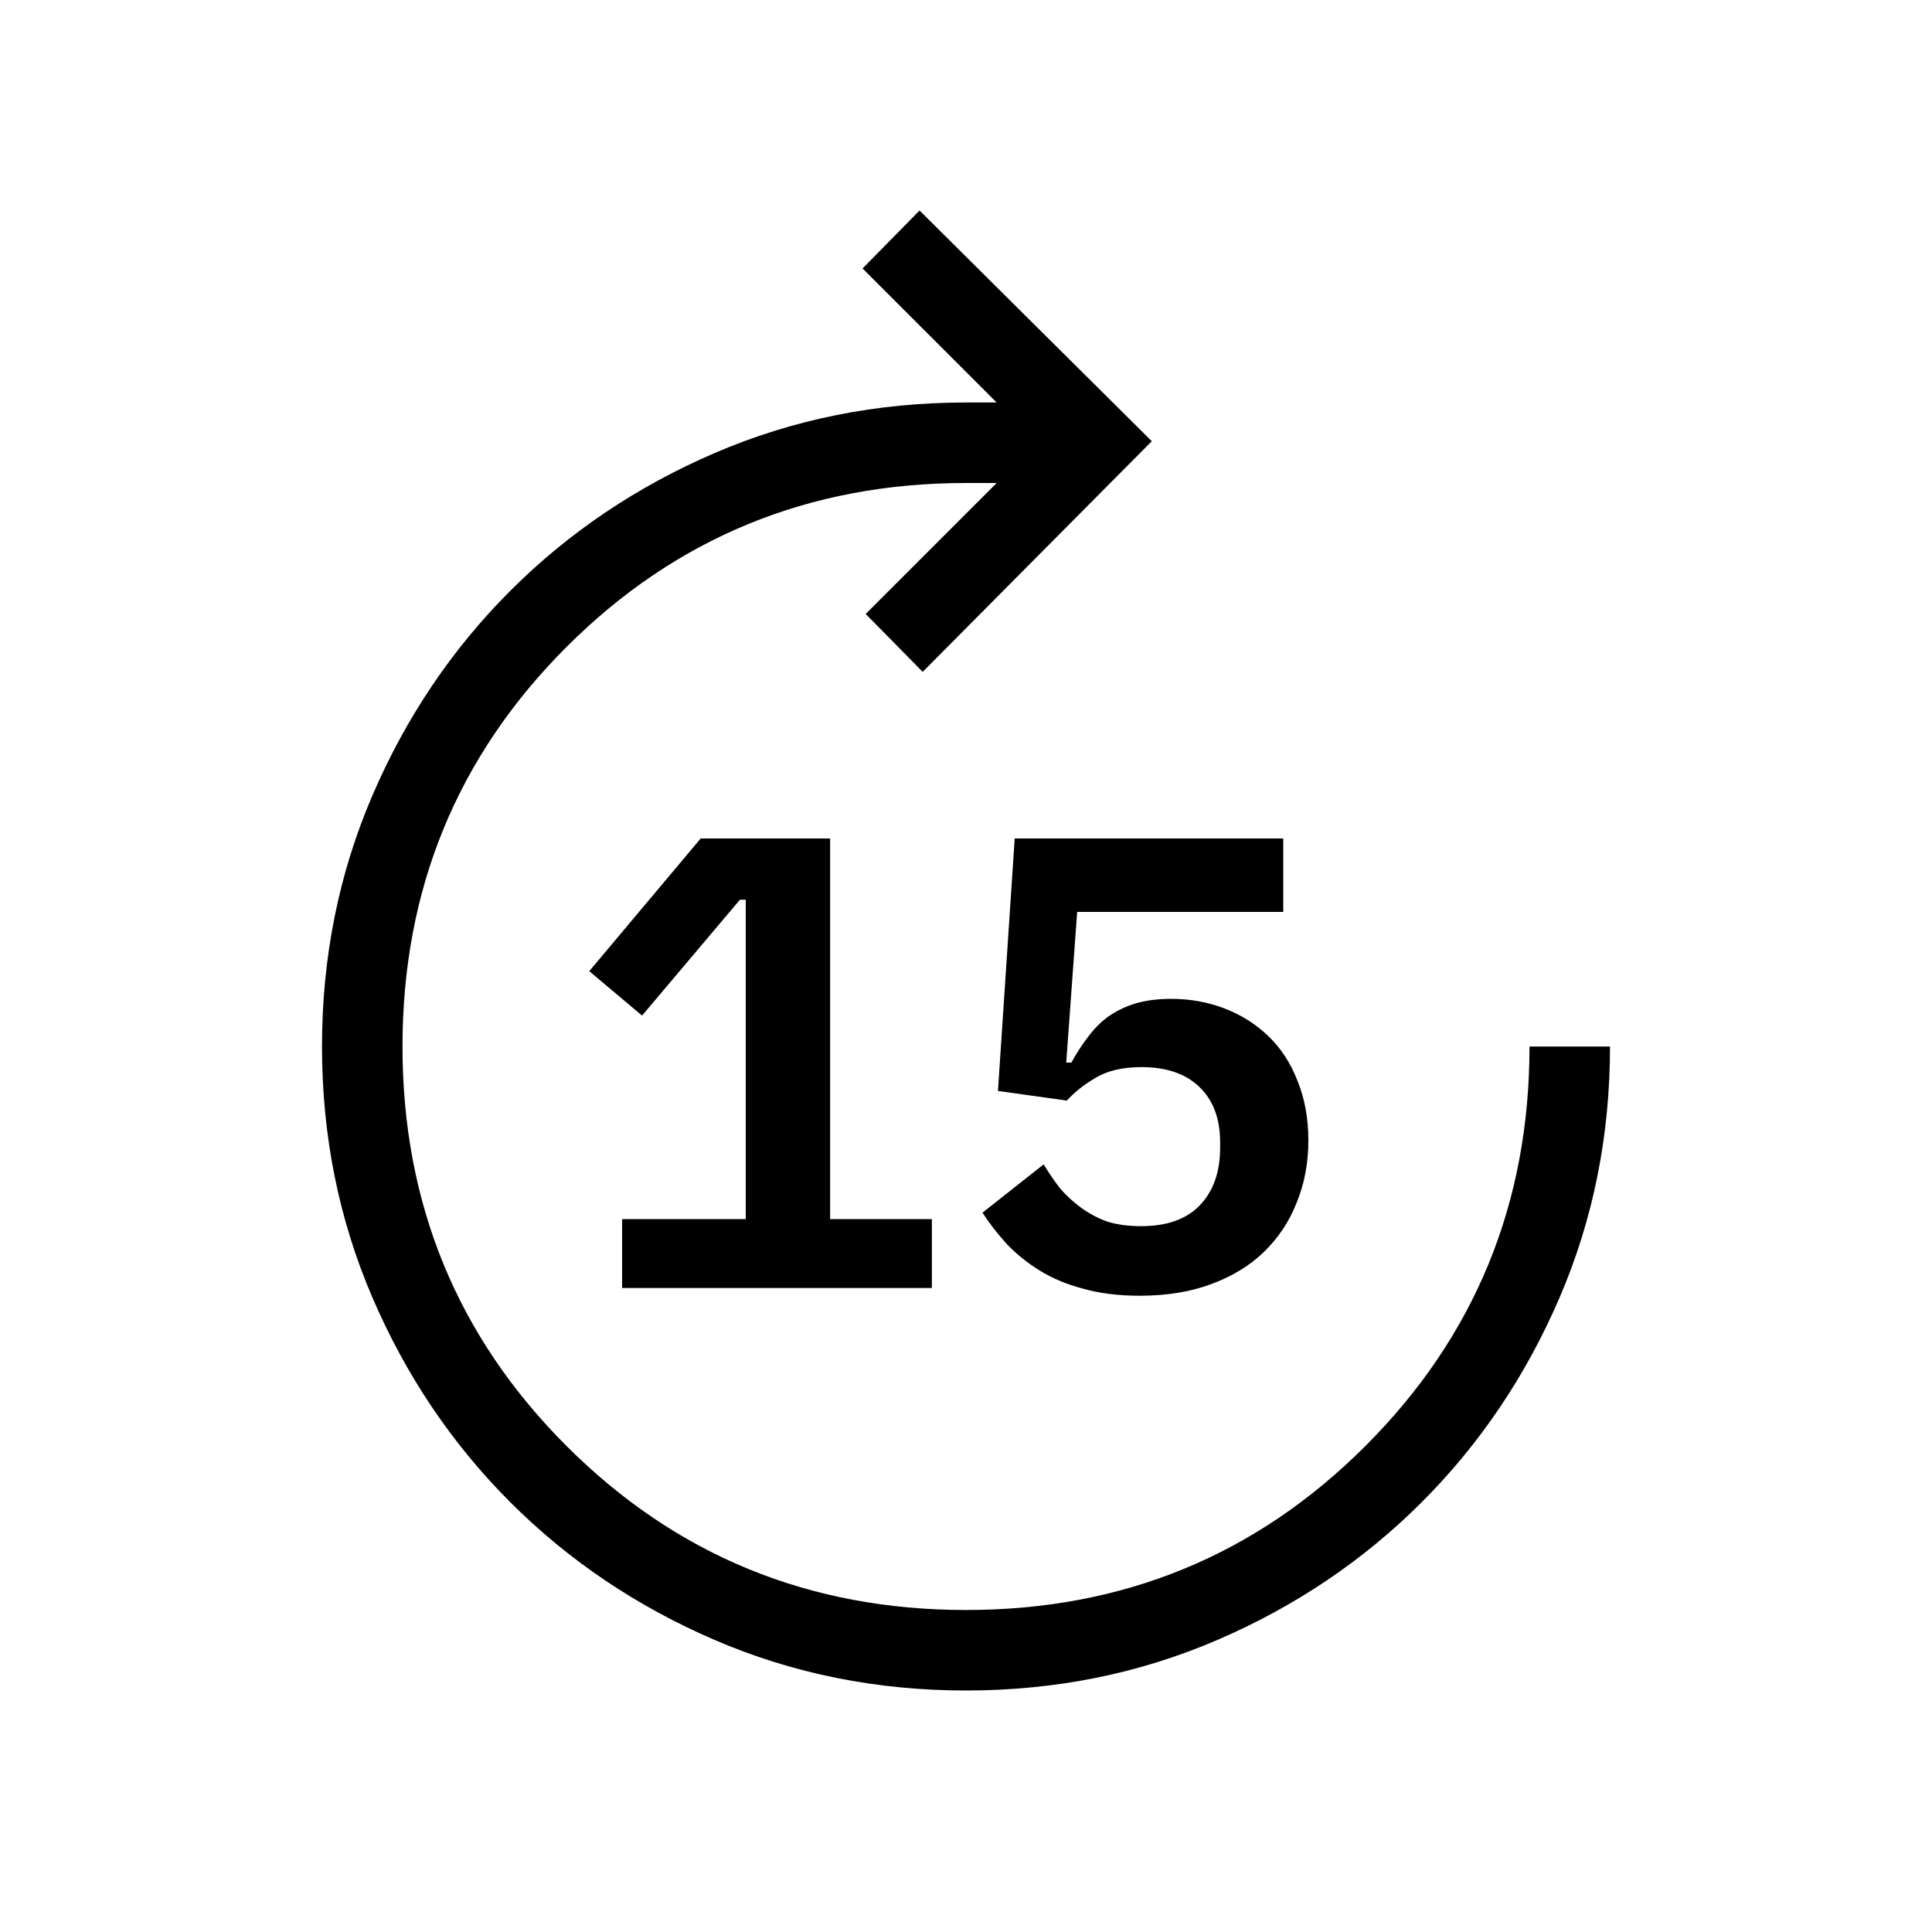 <?xml version="1.0" encoding="UTF-8"?>
<svg xmlns="http://www.w3.org/2000/svg" width="24" height="24" viewBox="0 0 24 24" fill="none">
  <path d="M12 21C10.891 21 9.852 20.791 8.882 20.374C7.912 19.957 7.064 19.386 6.339 18.661C5.614 17.936 5.043 17.088 4.626 16.118C4.209 15.148 4 14.109 4 13C4 11.891 4.209 10.852 4.626 9.882C5.043 8.912 5.614 8.064 6.339 7.339C7.064 6.614 7.912 6.043 8.882 5.626C9.852 5.209 10.891 5 12 5H12.381L10.715 3.335L11.423 2.615L14.308 5.481L11.462 8.346L10.754 7.627L12.381 6H12C10.05 6 8.396 6.679 7.037 8.037C5.679 9.396 5 11.05 5 13C5 14.95 5.679 16.604 7.037 17.962C8.396 19.321 10.05 20 12 20C13.95 20 15.604 19.321 16.962 17.962C18.321 16.604 19 14.95 19 13H20C20 14.109 19.791 15.148 19.374 16.118C18.957 17.088 18.386 17.936 17.661 18.661C16.936 19.386 16.088 19.957 15.118 20.374C14.148 20.791 13.109 21 12 21Z" fill="black"></path>
  <path d="M7.728 16V15.144H9.264V11.176H9.192L7.976 12.616L7.32 12.064L8.704 10.416H10.312V15.144H11.576V16H7.728ZM15.941 11.328H13.381L13.245 13.2H13.309C13.373 13.083 13.442 12.976 13.517 12.88C13.591 12.779 13.677 12.693 13.773 12.624C13.874 12.555 13.986 12.501 14.109 12.464C14.237 12.427 14.383 12.408 14.549 12.408C14.784 12.408 15.005 12.448 15.213 12.528C15.421 12.608 15.602 12.723 15.757 12.872C15.912 13.021 16.032 13.205 16.117 13.424C16.207 13.643 16.253 13.891 16.253 14.168C16.253 14.445 16.205 14.701 16.109 14.936C16.018 15.171 15.882 15.376 15.701 15.552C15.525 15.723 15.306 15.856 15.045 15.952C14.789 16.048 14.493 16.096 14.157 16.096C13.896 16.096 13.661 16.067 13.453 16.008C13.25 15.955 13.072 15.88 12.917 15.784C12.762 15.688 12.626 15.579 12.509 15.456C12.392 15.328 12.29 15.197 12.205 15.064L12.965 14.464C13.029 14.571 13.098 14.672 13.173 14.768C13.253 14.859 13.341 14.939 13.437 15.008C13.533 15.077 13.639 15.133 13.757 15.176C13.88 15.213 14.018 15.232 14.173 15.232C14.493 15.232 14.736 15.147 14.901 14.976C15.072 14.8 15.157 14.56 15.157 14.256V14.192C15.157 13.899 15.072 13.669 14.901 13.504C14.73 13.339 14.49 13.256 14.181 13.256C13.946 13.256 13.754 13.301 13.605 13.392C13.461 13.477 13.344 13.571 13.253 13.672L12.397 13.552L12.605 10.416H15.941V11.328Z" fill="black"></path>
</svg>
